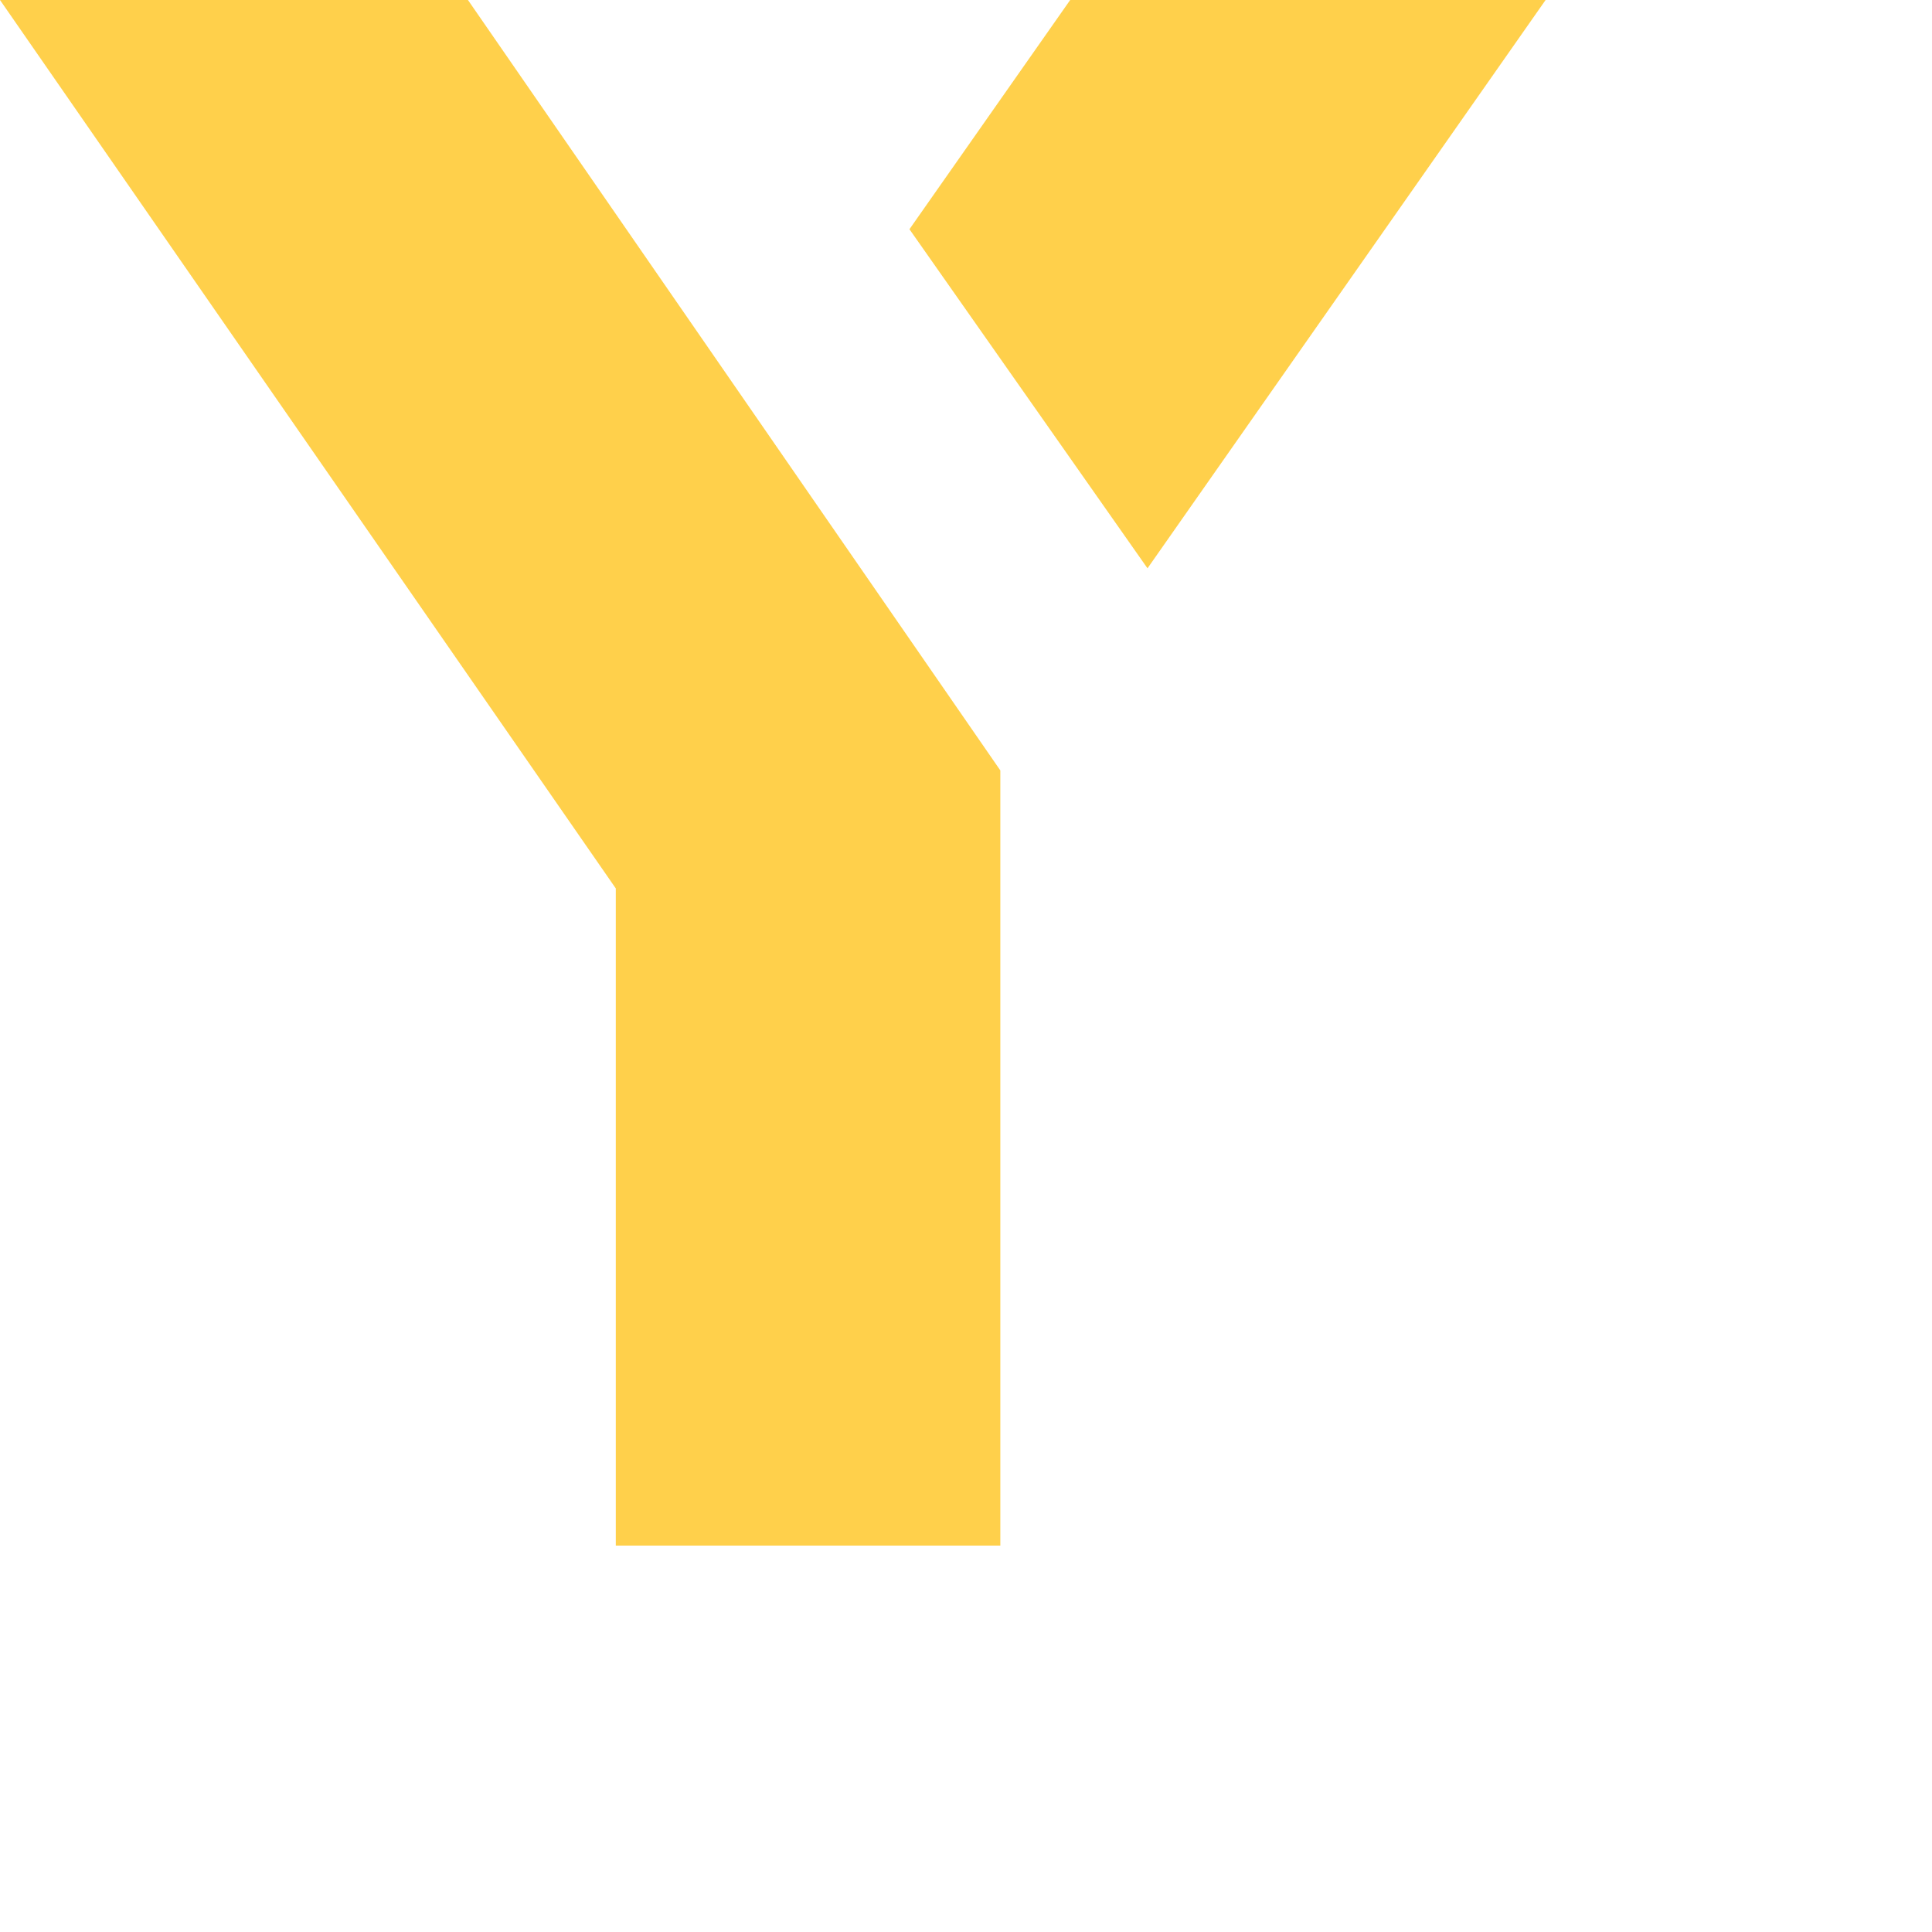 <svg xmlns="http://www.w3.org/2000/svg" style="transform: scale(0.8)" viewBox="0 0 22.79 22.79"><defs><style>.cls-1{fill:#ffd04b;}</style></defs><g id="图层_2" data-name="图层 2"><g id="图层_1-2" data-name="图层 1"><path class="cls-1" d="M22.79,0,16.92,8.38l-3.51-5L15.78,0ZM6.9,0l7.85,11.36V22.79H9.08V13.1L0,0Z"/></g></g></svg>